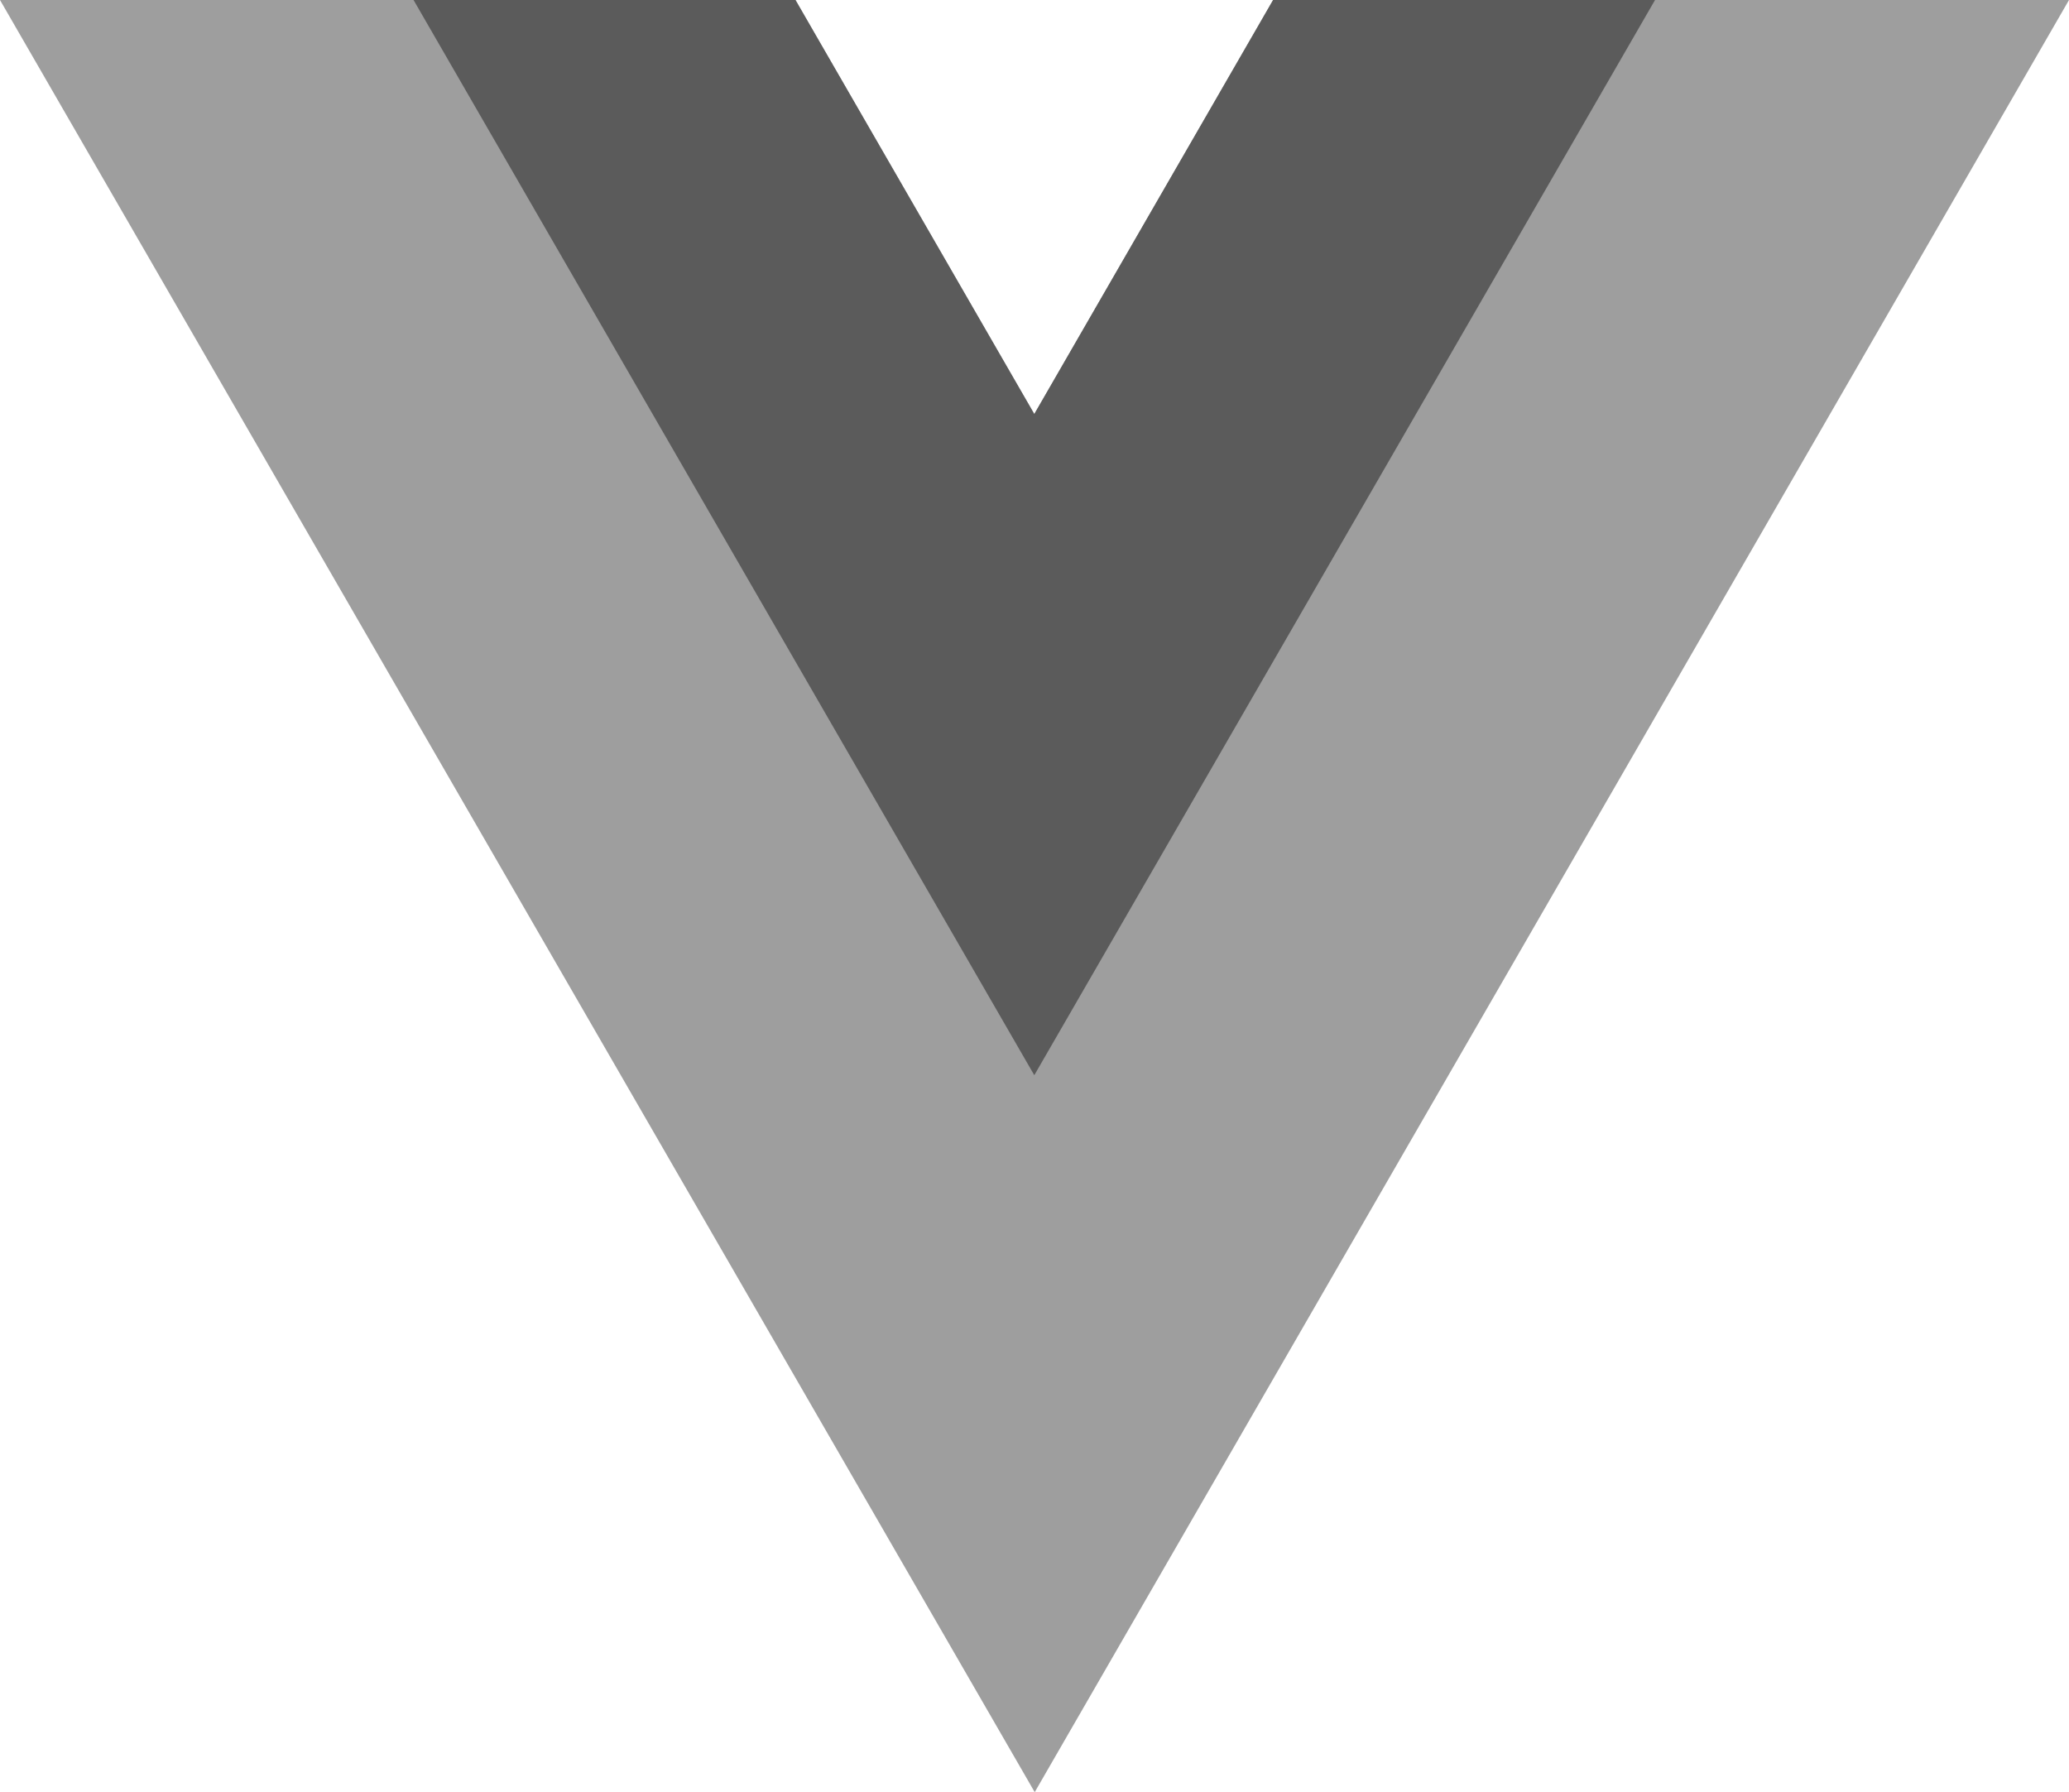 <svg data-name="Layer 1" xmlns="http://www.w3.org/2000/svg" viewBox="0 0 607.256 525.93"><path d="M373.658 0l-70.091 121.5L233.476 0H0l303.689 525.93L607.256 0z" fill="#9e9e9e"/><path d="M373.658 0l-70.091 121.5L233.476 0h-112.1l182.19 315.534L485.756 0z" fill="#5b5b5b"/></svg>
